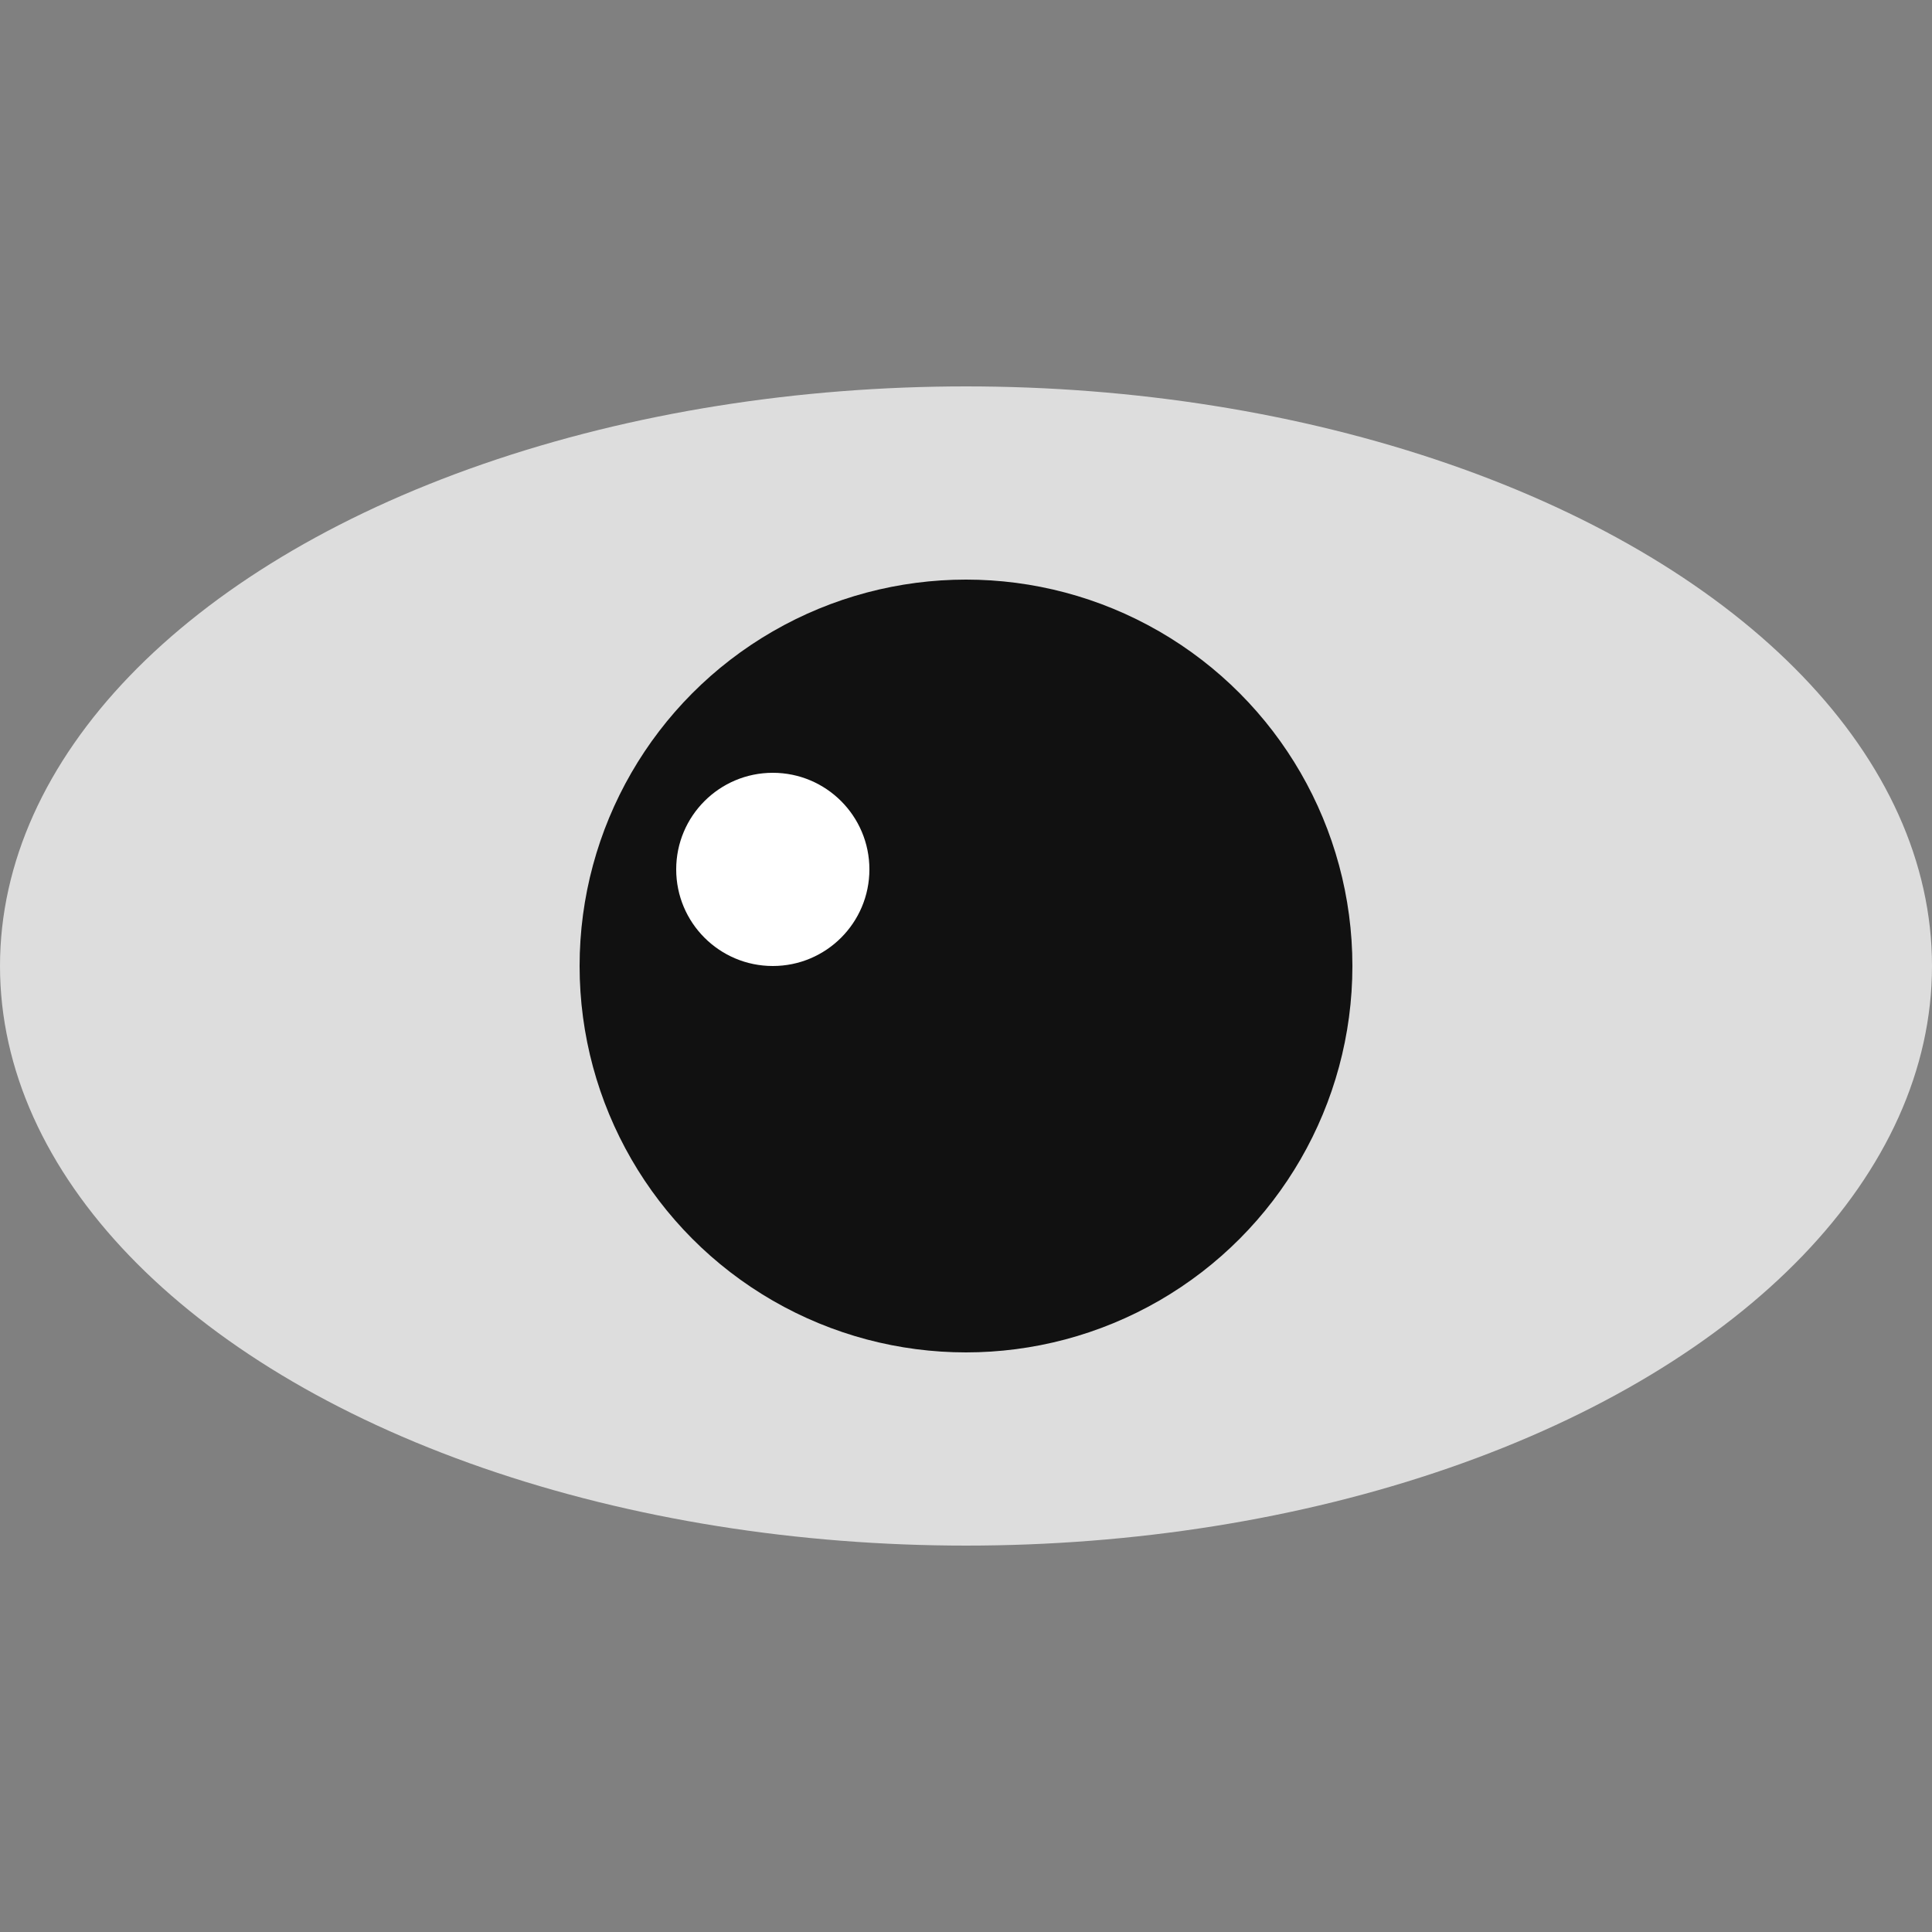 <svg xmlns="http://www.w3.org/2000/svg" width="100" height="100" viewBox="0 0 100 100">
  <rect x="0" y="0" width="100" height="100" fill="#808080" stroke="none"/>
  <g fill="#ddd">
    <!-- Eye outline -->
    <ellipse cx="50" cy="50" rx="50" ry="30" />
    <!-- Pupil -->
    <circle cx="50" cy="50" r="20" fill="#111" />
    <!-- Highlight -->
    <circle cx="40" cy="45" r="5" fill="#fff" />
  </g>
</svg> 